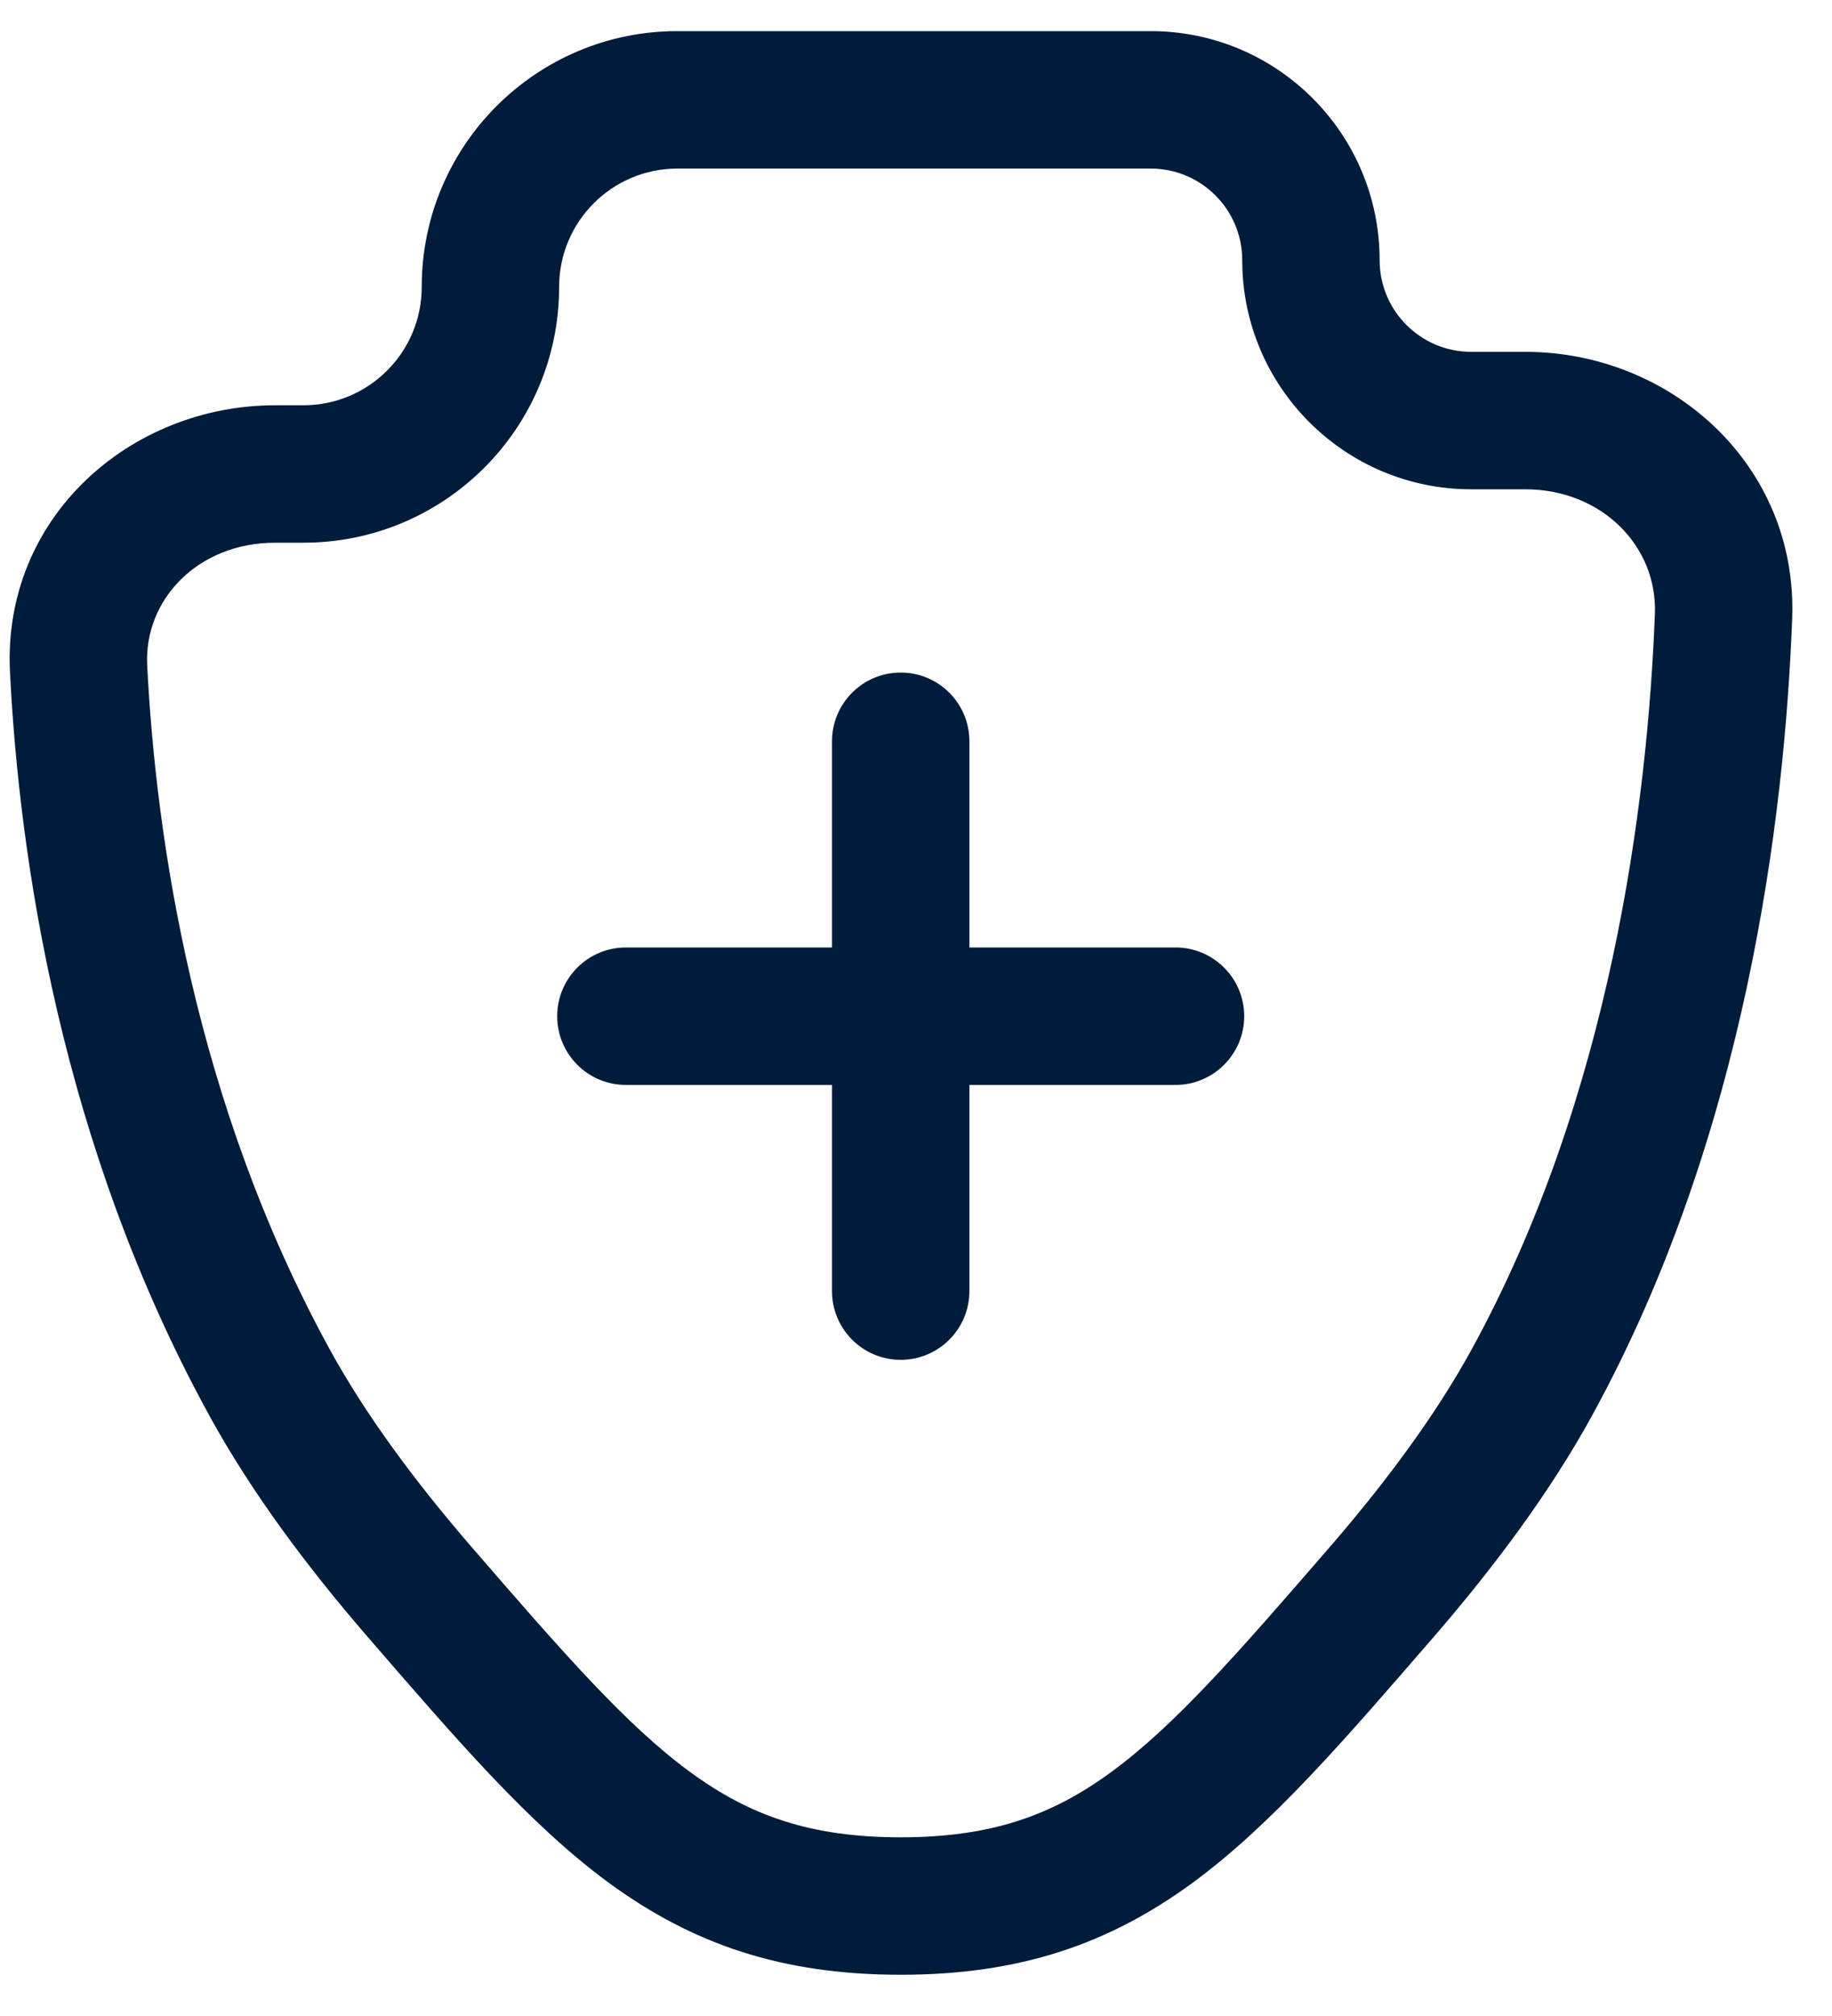 <svg width="40" height="44" viewBox="0 0 40 44" fill="none" xmlns="http://www.w3.org/2000/svg">
<path d="M33.444 30.179L32.129 29.457L33.444 30.179ZM5.888 30.179L4.573 30.9L5.888 30.179ZM1.716 14.596L0.218 14.672L1.716 14.596ZM30.176 34.738L31.31 35.719L30.176 34.738ZM9.156 34.738L10.29 33.756L9.156 34.738ZM37.632 13.453L39.13 13.51L37.632 13.453ZM13.666 20.679C12.837 20.679 12.166 21.35 12.166 22.179C12.166 23.007 12.837 23.679 13.666 23.679V20.679ZM25.666 23.679C26.494 23.679 27.166 23.007 27.166 22.179C27.166 21.35 26.494 20.679 25.666 20.679V23.679ZM18.166 28.179C18.166 29.007 18.837 29.679 19.666 29.679C20.494 29.679 21.166 29.007 21.166 28.179H18.166ZM21.166 16.179C21.166 15.35 20.494 14.679 19.666 14.679C18.837 14.679 18.166 15.35 18.166 16.179H21.166ZM36.133 13.395C35.974 17.525 35.169 23.916 32.129 29.457L34.759 30.9C38.126 24.765 38.965 17.832 39.13 13.51L36.133 13.395ZM32.129 29.457C31.351 30.875 30.274 32.332 29.042 33.756L31.31 35.719C32.627 34.197 33.846 32.563 34.759 30.9L32.129 29.457ZM10.29 33.756C9.058 32.332 7.981 30.875 7.203 29.457L4.573 30.9C5.485 32.563 6.704 34.197 8.022 35.719L10.29 33.756ZM7.203 29.457C4.246 24.068 3.405 18.302 3.214 14.52L0.218 14.672C0.421 18.694 1.314 24.962 4.573 30.9L7.203 29.457ZM6.007 11.845H6.625V8.845H6.007V11.845ZM32.123 10.679H33.302V7.679H32.123V10.679ZM27.123 5.679C27.123 8.44 29.362 10.679 32.123 10.679V7.679C31.019 7.679 30.123 6.783 30.123 5.679H27.123ZM6.625 11.845C9.708 11.845 12.208 9.346 12.208 6.262H9.208C9.208 7.689 8.052 8.845 6.625 8.845V11.845ZM14.791 0.679C11.708 0.679 9.208 3.178 9.208 6.262H12.208C12.208 4.835 13.365 3.679 14.791 3.679V0.679ZM3.214 14.52C3.142 13.082 4.327 11.845 6.007 11.845V8.845C2.855 8.845 0.047 11.284 0.218 14.672L3.214 14.52ZM29.042 33.756C27.021 36.09 25.657 37.653 24.263 38.675C22.968 39.623 21.643 40.1 19.666 40.1V43.1C22.258 43.1 24.209 42.433 26.036 41.095C27.765 39.828 29.37 37.96 31.31 35.719L29.042 33.756ZM8.022 35.719C9.961 37.96 11.567 39.828 13.296 41.095C15.123 42.433 17.073 43.1 19.666 43.1V40.1C17.688 40.1 16.363 39.623 15.068 38.675C13.674 37.653 12.31 36.09 10.29 33.756L8.022 35.719ZM25.123 3.679C26.228 3.679 27.123 4.574 27.123 5.679H30.123C30.123 2.917 27.885 0.679 25.123 0.679V3.679ZM39.13 13.51C39.26 10.139 36.472 7.679 33.302 7.679V10.679C34.977 10.679 36.189 11.925 36.133 13.395L39.13 13.51ZM13.666 23.679H25.666V20.679H13.666V23.679ZM14.791 3.679H25.123V0.679H14.791V3.679ZM21.166 28.179V22.179H18.166V28.179H21.166ZM21.166 22.179V16.179H18.166V22.179H21.166Z" fill="#001C3B"/>
</svg>

